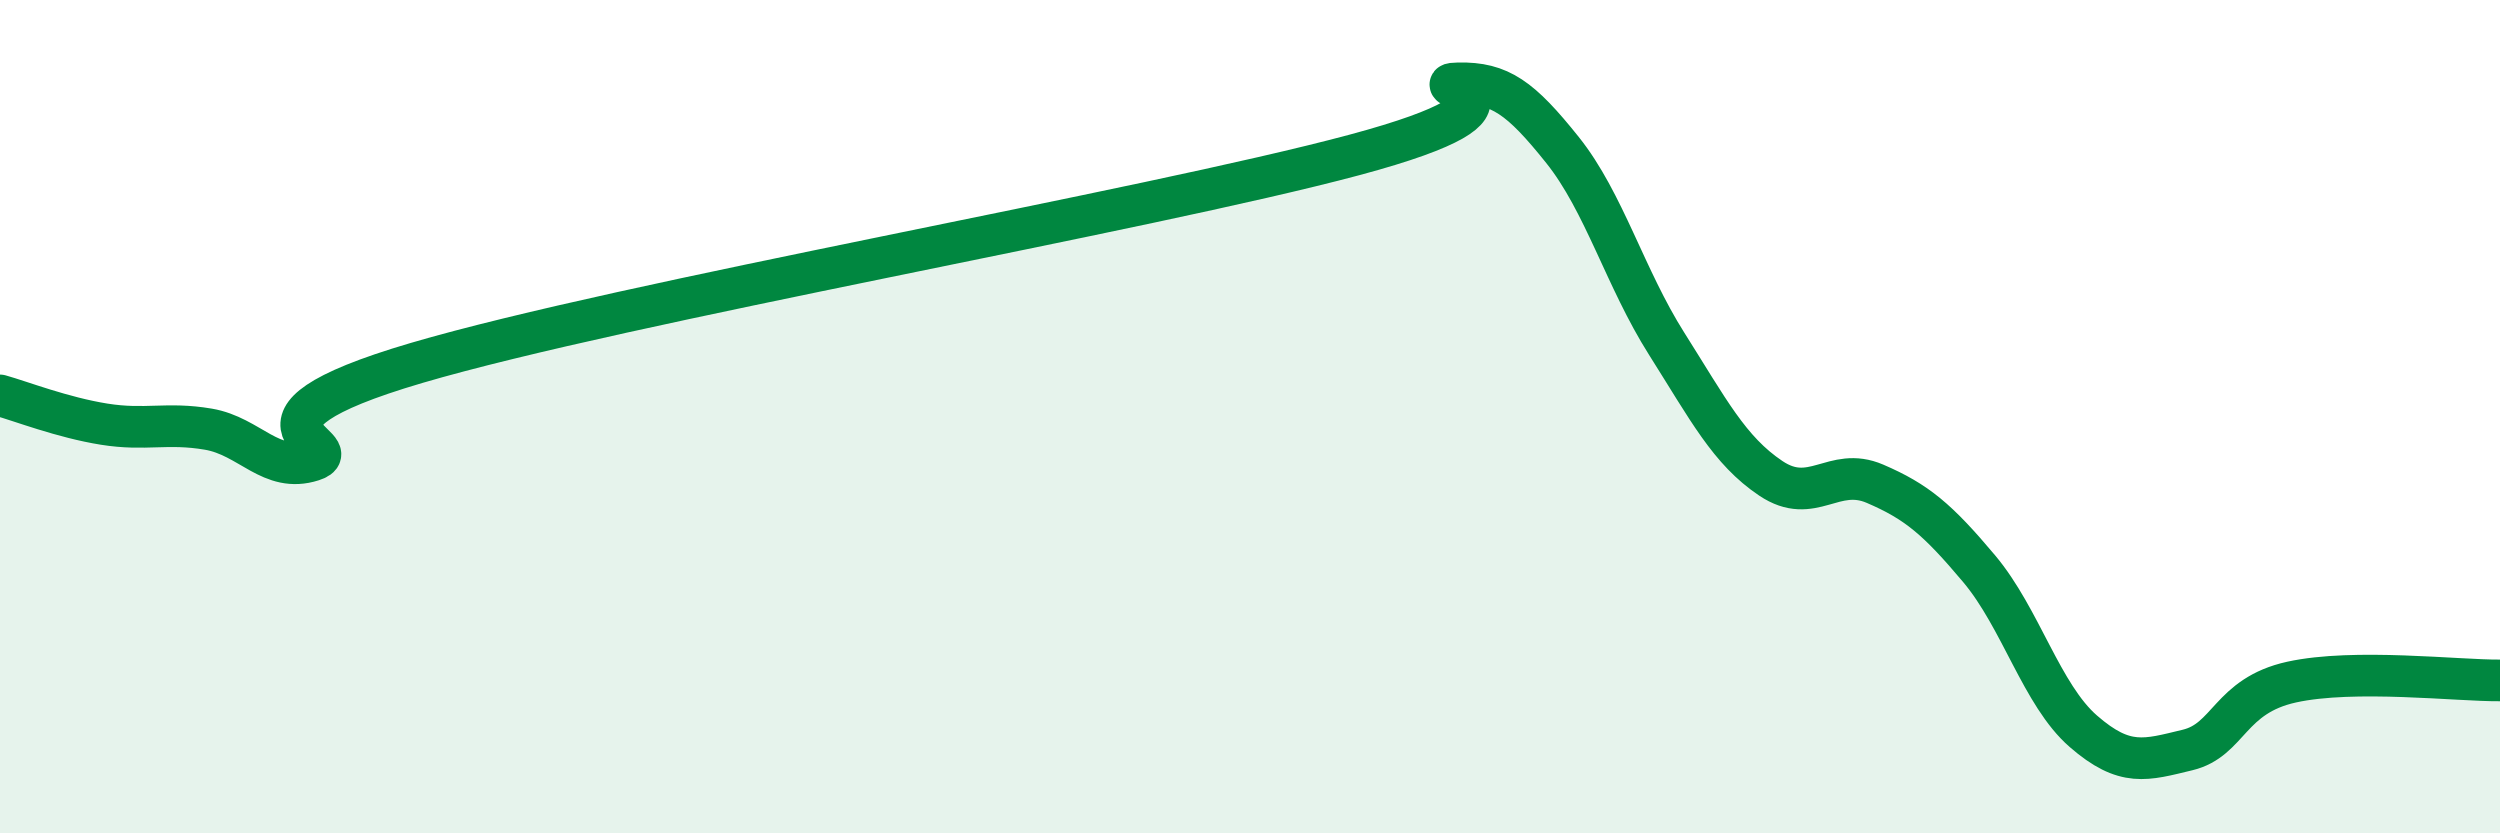 
    <svg width="60" height="20" viewBox="0 0 60 20" xmlns="http://www.w3.org/2000/svg">
      <path
        d="M 0,9.49 C 0.5,9.63 1.5,10.02 2.5,10.18 C 3.5,10.34 4,10.13 5,10.3 C 6,10.47 6.5,11.37 7.5,11.05 C 8.5,10.73 5,10.18 10,8.71 C 15,7.24 27.5,5.06 32.5,3.72 C 37.5,2.38 34,2.02 35,2 C 36,1.98 36.5,2.35 37.5,3.6 C 38.5,4.85 39,6.67 40,8.25 C 41,9.83 41.5,10.81 42.5,11.48 C 43.5,12.15 44,11.18 45,11.61 C 46,12.04 46.5,12.46 47.5,13.65 C 48.5,14.84 49,16.68 50,17.55 C 51,18.42 51.5,18.24 52.5,18 C 53.5,17.76 53.5,16.7 55,16.37 C 56.5,16.04 59,16.34 60,16.33L60 20L0 20Z"
        fill="#008740"
        opacity="0.1"
        stroke-linecap="round"
        stroke-linejoin="round"
      />
      <path
        d="M 0,9.49 C 0.5,9.63 1.5,10.02 2.5,10.18 C 3.5,10.34 4,10.13 5,10.3 C 6,10.47 6.5,11.37 7.5,11.05 C 8.5,10.73 5,10.18 10,8.71 C 15,7.24 27.5,5.06 32.5,3.72 C 37.5,2.38 34,2.02 35,2 C 36,1.98 36.5,2.35 37.5,3.6 C 38.5,4.85 39,6.67 40,8.25 C 41,9.83 41.5,10.81 42.5,11.48 C 43.5,12.15 44,11.18 45,11.61 C 46,12.04 46.5,12.46 47.5,13.65 C 48.5,14.84 49,16.68 50,17.55 C 51,18.42 51.5,18.24 52.5,18 C 53.5,17.76 53.5,16.7 55,16.37 C 56.5,16.04 59,16.34 60,16.33"
        stroke="#008740"
        stroke-width="1"
        fill="none"
        stroke-linecap="round"
        stroke-linejoin="round"
      />
    </svg>
  